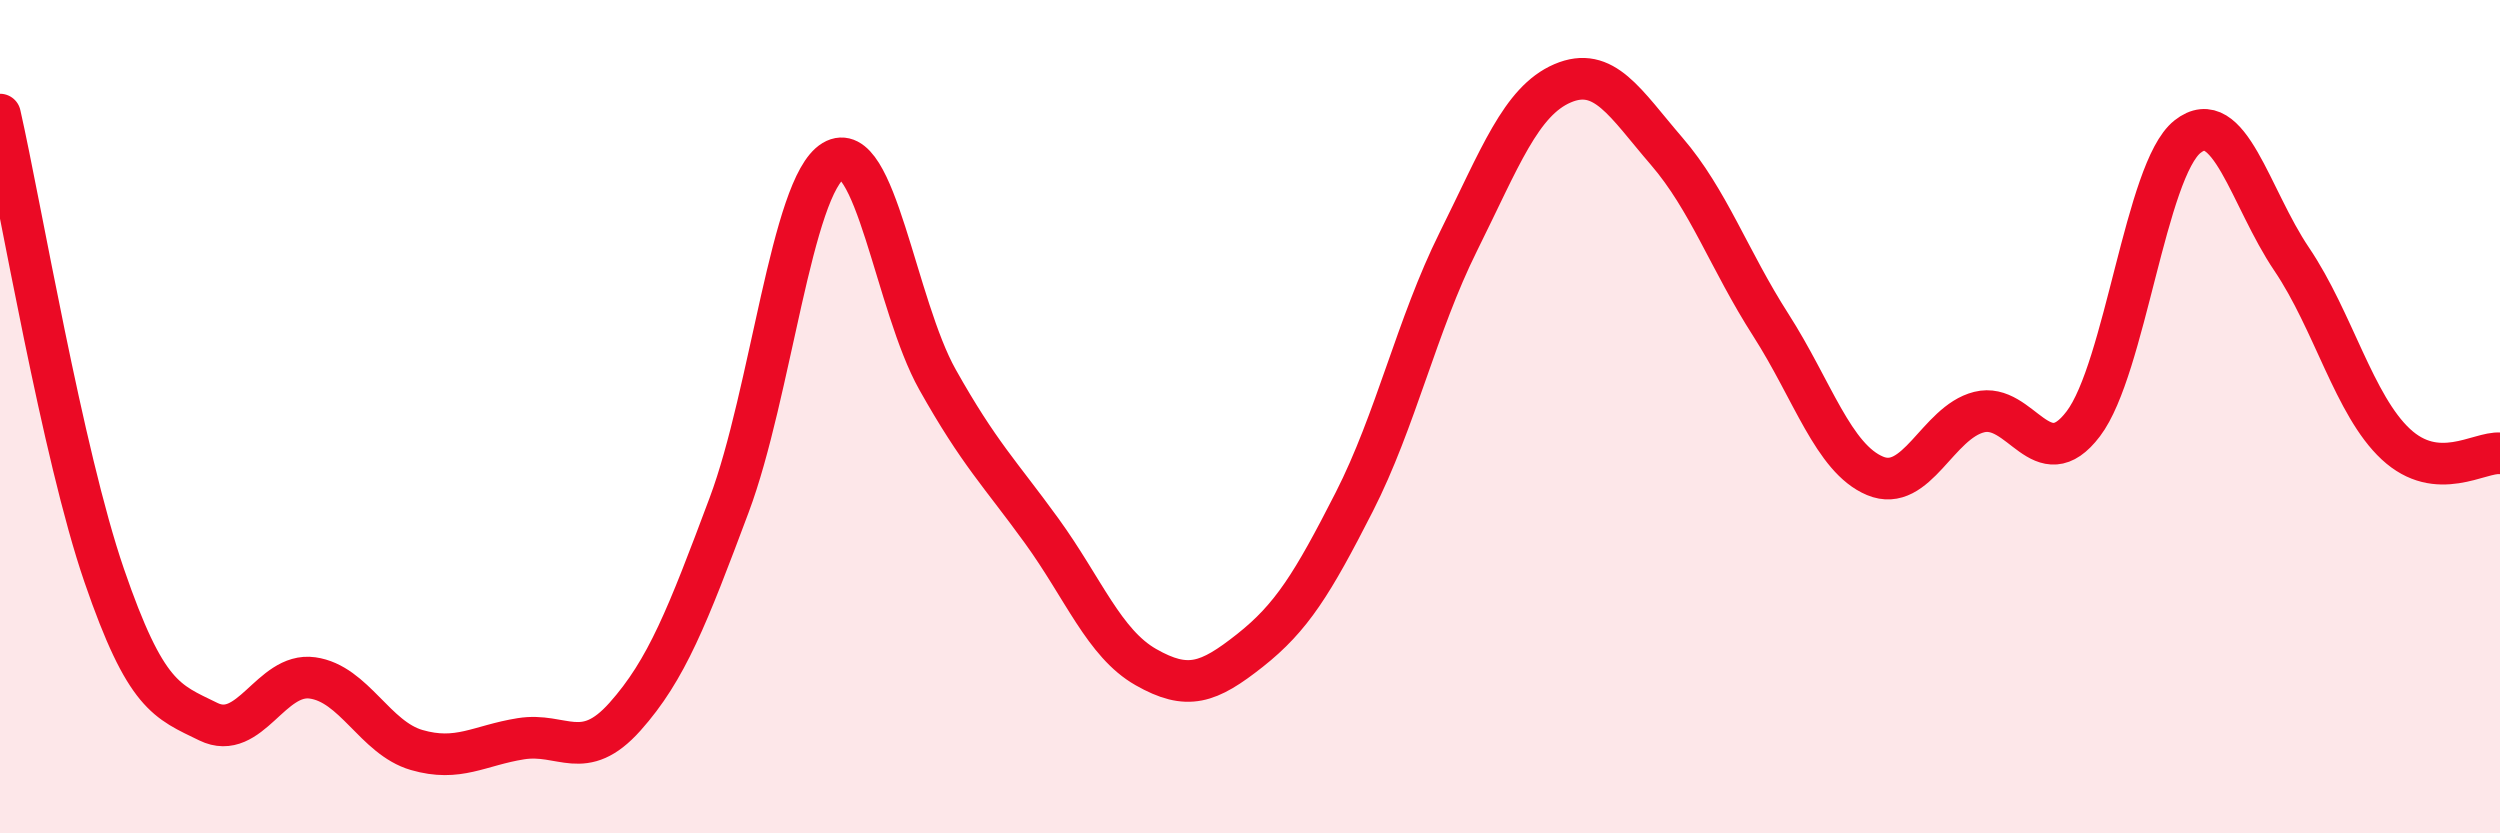 
    <svg width="60" height="20" viewBox="0 0 60 20" xmlns="http://www.w3.org/2000/svg">
      <path
        d="M 0,2.75 C 0.5,4.96 1.5,10.9 2.5,13.81 C 3.5,16.72 4,16.83 5,17.32 C 6,17.81 6.5,16.13 7.5,16.27 C 8.5,16.41 9,17.71 10,18 C 11,18.29 11.5,17.89 12.5,17.73 C 13.5,17.57 14,18.32 15,17.2 C 16,16.08 16.5,14.79 17.5,12.12 C 18.5,9.45 19,4.46 20,3.86 C 21,3.26 21.5,7.33 22.5,9.11 C 23.5,10.89 24,11.36 25,12.74 C 26,14.12 26.5,15.44 27.5,16.01 C 28.5,16.58 29,16.4 30,15.61 C 31,14.82 31.5,14.01 32.5,12.05 C 33.5,10.09 34,7.81 35,5.8 C 36,3.79 36.5,2.43 37.5,2 C 38.5,1.57 39,2.47 40,3.63 C 41,4.79 41.5,6.24 42.5,7.8 C 43.5,9.36 44,11 45,11.42 C 46,11.84 46.5,10.14 47.5,9.89 C 48.5,9.64 49,11.49 50,10.17 C 51,8.85 51.5,4.07 52.5,3.28 C 53.5,2.49 54,4.74 55,6.22 C 56,7.7 56.5,9.73 57.5,10.66 C 58.5,11.59 59.5,10.84 60,10.88L60 20L0 20Z"
        fill="#EB0A25"
        opacity="0.1"
        stroke-linecap="round"
        stroke-linejoin="round"
      />
      <path
        d="M 0,2.75 C 0.5,4.96 1.5,10.9 2.5,13.81 C 3.5,16.72 4,16.83 5,17.32 C 6,17.81 6.5,16.13 7.5,16.27 C 8.5,16.41 9,17.71 10,18 C 11,18.29 11.5,17.89 12.5,17.73 C 13.5,17.57 14,18.32 15,17.2 C 16,16.08 16.5,14.79 17.5,12.12 C 18.5,9.45 19,4.46 20,3.86 C 21,3.26 21.5,7.33 22.5,9.11 C 23.5,10.89 24,11.36 25,12.74 C 26,14.12 26.5,15.44 27.5,16.01 C 28.5,16.58 29,16.4 30,15.61 C 31,14.82 31.5,14.01 32.5,12.05 C 33.5,10.09 34,7.81 35,5.8 C 36,3.79 36.5,2.43 37.5,2 C 38.5,1.57 39,2.47 40,3.63 C 41,4.79 41.5,6.24 42.5,7.8 C 43.5,9.36 44,11 45,11.42 C 46,11.84 46.5,10.14 47.5,9.89 C 48.5,9.64 49,11.49 50,10.17 C 51,8.85 51.5,4.07 52.5,3.28 C 53.5,2.49 54,4.74 55,6.22 C 56,7.7 56.5,9.73 57.5,10.66 C 58.5,11.59 59.5,10.84 60,10.88"
        stroke="#EB0A25"
        stroke-width="1"
        fill="none"
        stroke-linecap="round"
        stroke-linejoin="round"
      />
    </svg>
  